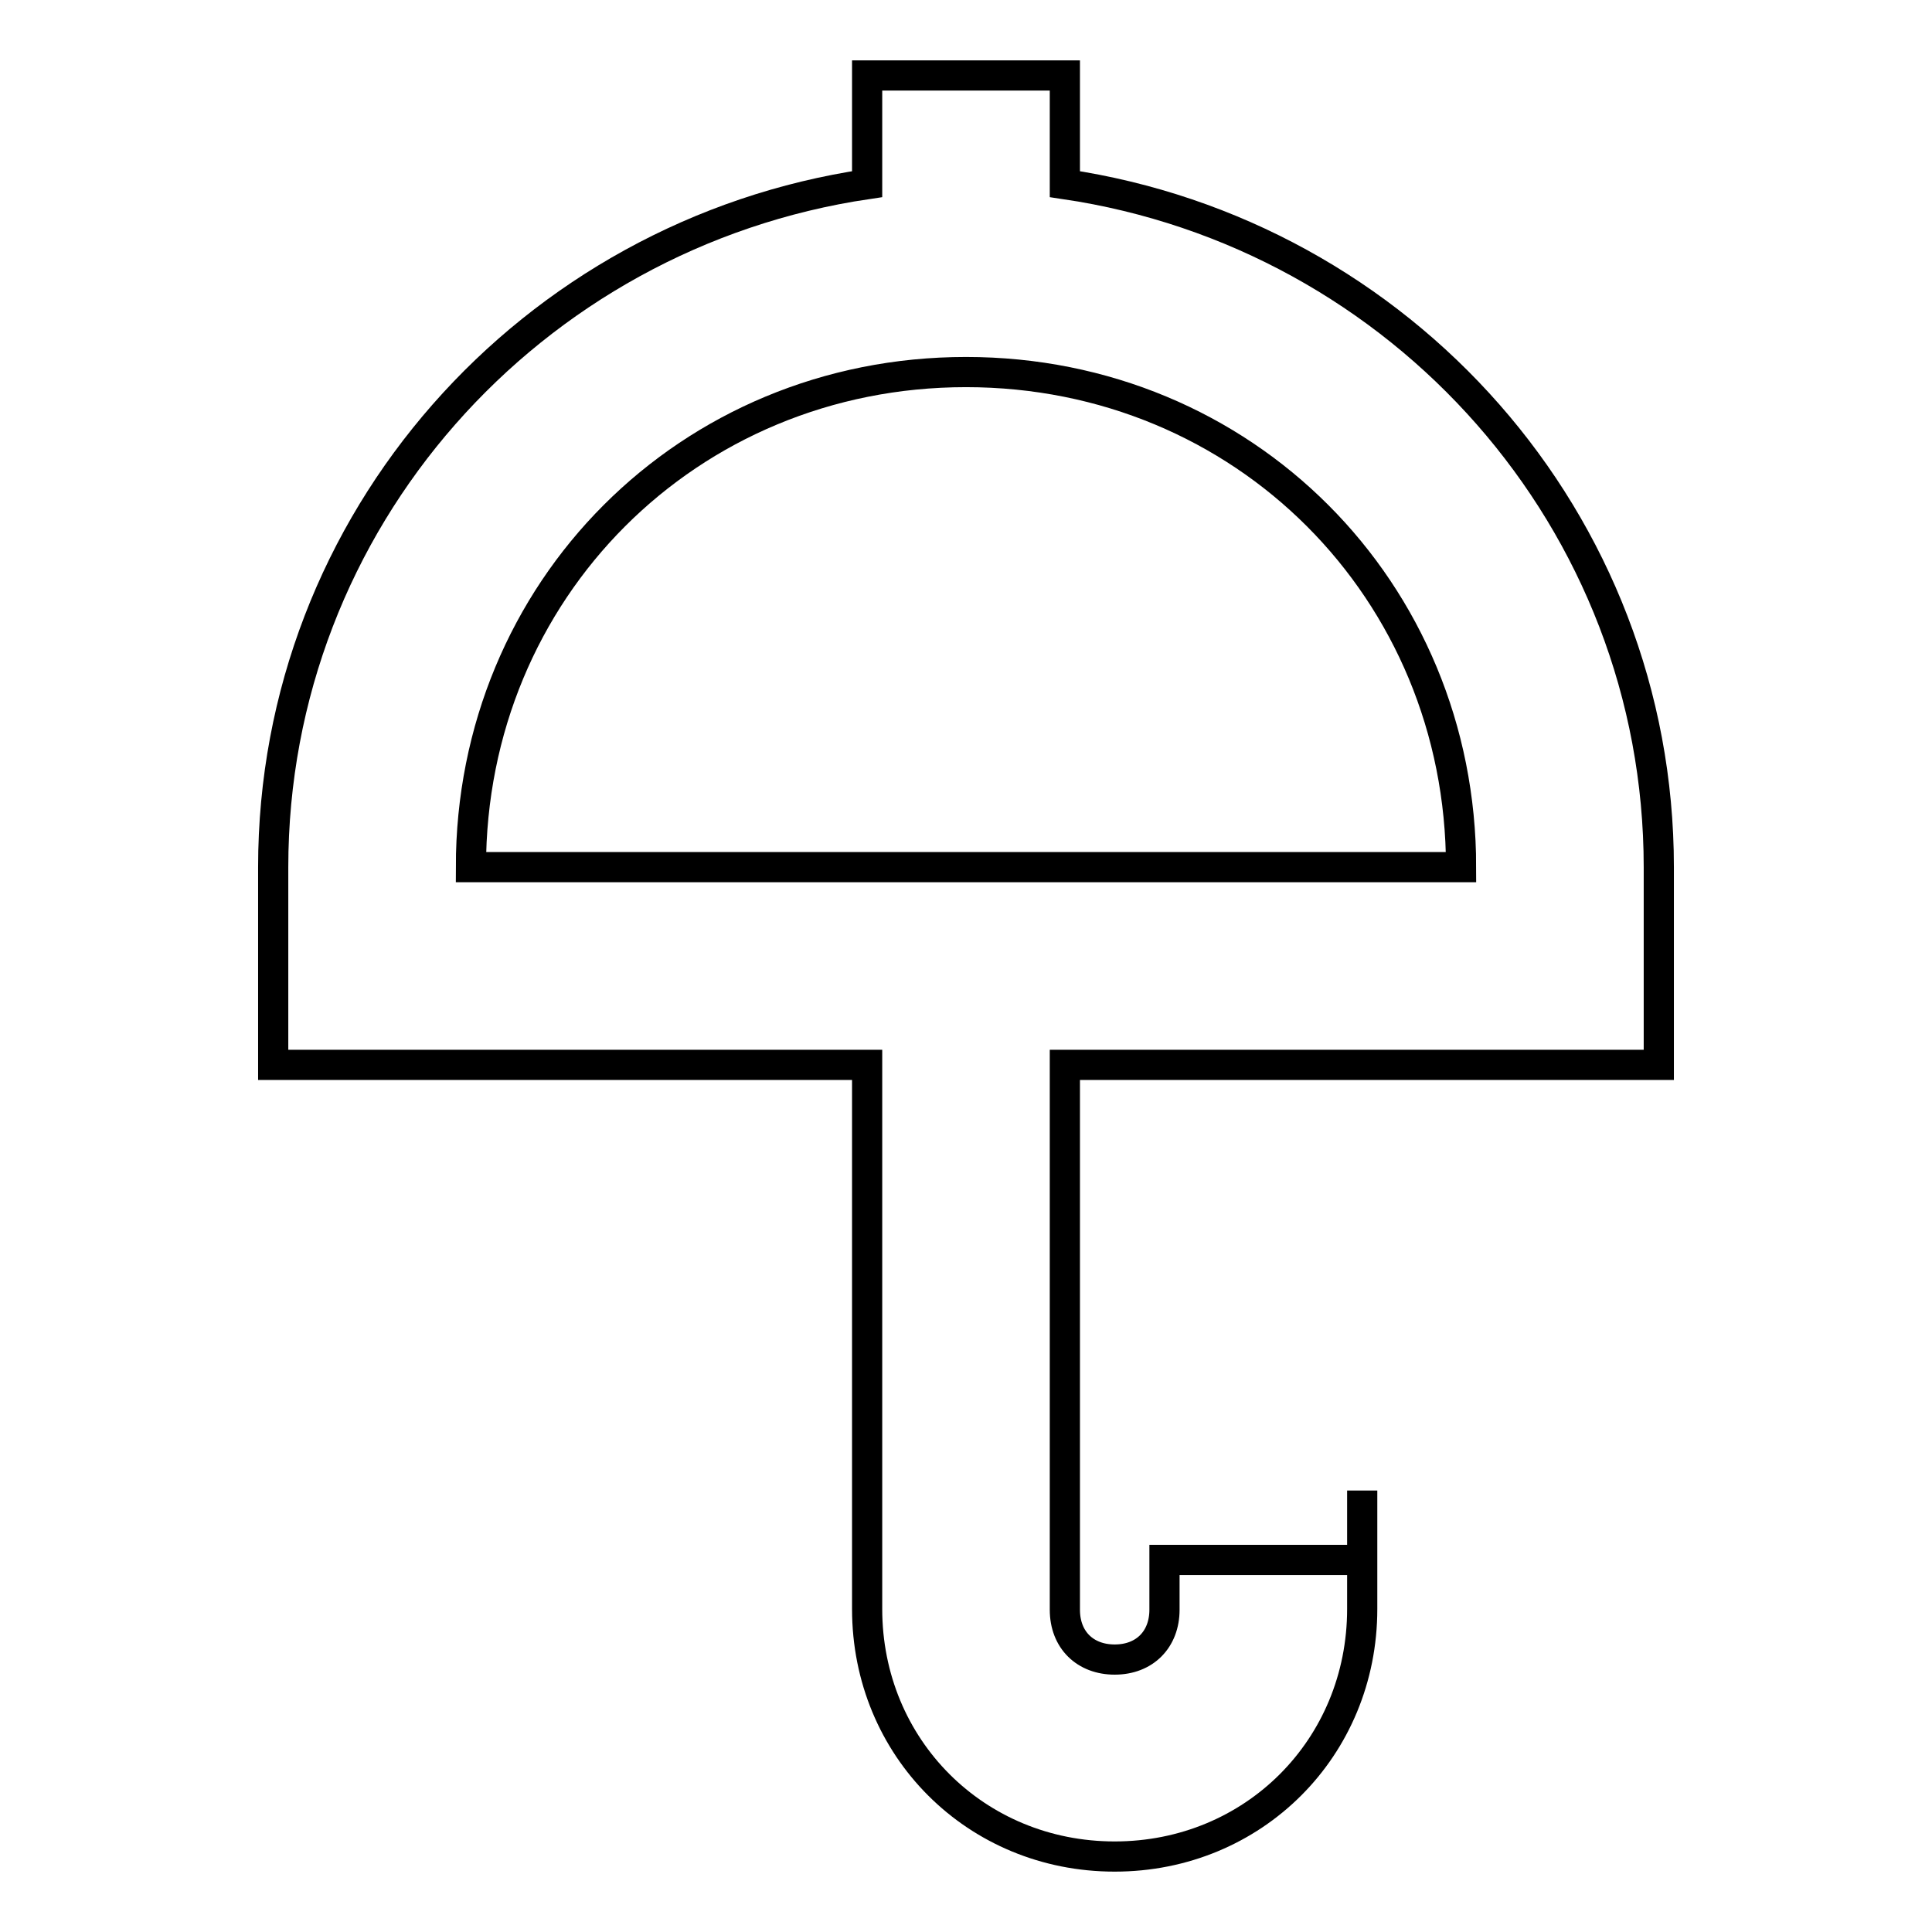 <?xml version="1.0" encoding="utf-8"?>
<!-- Svg Vector Icons : http://www.onlinewebfonts.com/icon -->
<!DOCTYPE svg PUBLIC "-//W3C//DTD SVG 1.1//EN" "http://www.w3.org/Graphics/SVG/1.1/DTD/svg11.dtd">
<svg version="1.1" xmlns="http://www.w3.org/2000/svg" xmlns:xlink="http://www.w3.org/1999/xlink" x="0px" y="0px" viewBox="0 0 256 256" enable-background="new 0 0 256 256" xml:space="preserve">
<g> <path stroke-width="4" fill-opacity="0" stroke="#000000"  d="M141.1,154.2v-13.1h78.7v-26.2c0-45.9-34.1-83.9-78.7-90.5V10h-26.2v14.4C70.3,31,36.2,69,36.2,114.9v26.2 h78.7v72.1c0,18.4,14.4,32.8,32.8,32.8c18.4,0,32.8-14.4,32.8-32.8v-15.7v9.2h-26.2v6.6c0,3.9-2.6,6.6-6.6,6.6 c-3.9,0-6.6-2.6-6.6-6.6V154.2L141.1,154.2z M193.6,114.9H62.4c0-36.7,28.8-65.6,65.6-65.6S193.6,78.2,193.6,114.9L193.6,114.9z"/></g>
</svg>